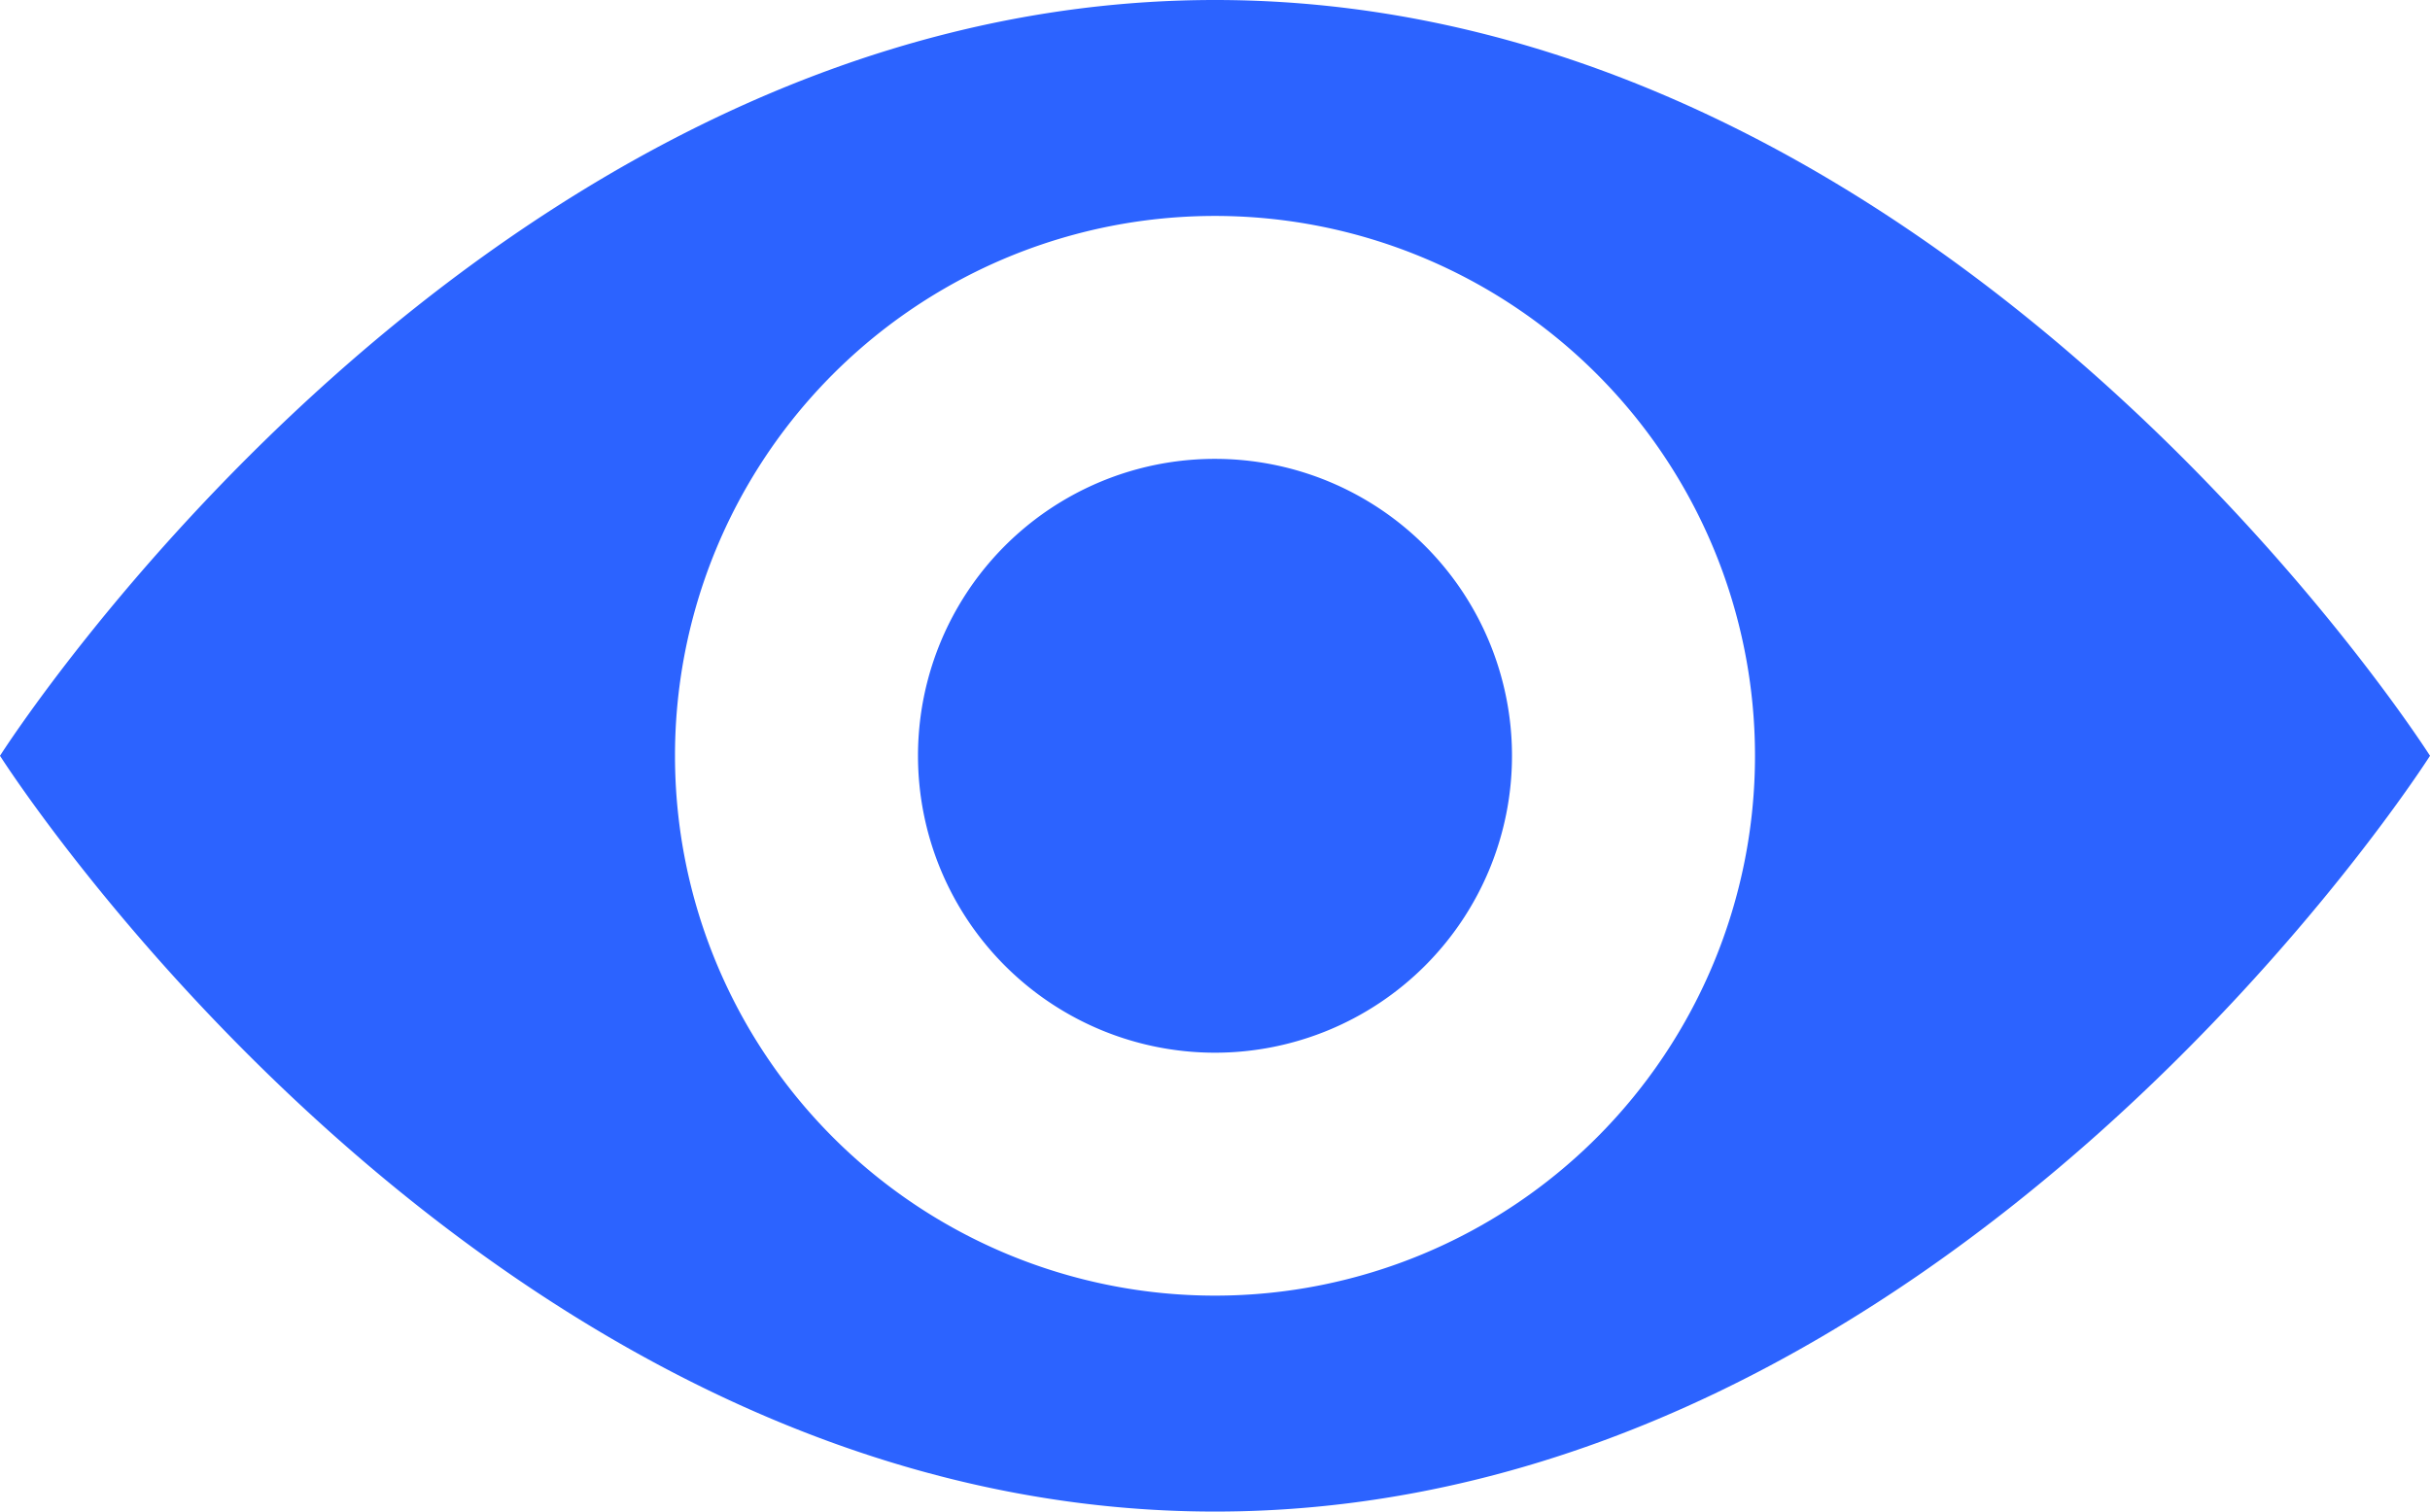 <svg xmlns="http://www.w3.org/2000/svg" width="241.071" height="150" viewBox="0 0 241.071 150">
  <defs>
    <style>
      .cls-1 {
        fill: #2c63ff;
        fill-rule: evenodd;
      }
    </style>
  </defs>
  <path id="noun-eye-2885546-2C64FF" class="cls-1" d="M180.536,264c72.911,0,120.536,75,120.536,75s-47.625,75-120.536,75S60,339,60,339,107.625,264,180.536,264Zm0,21.429A53.571,53.571,0,1,1,126.964,339,53.557,53.557,0,0,1,180.536,285.429Zm0,24.107A29.464,29.464,0,1,1,151.071,339,29.447,29.447,0,0,1,180.536,309.536Z" transform="translate(-60 -264)"/>
</svg>

